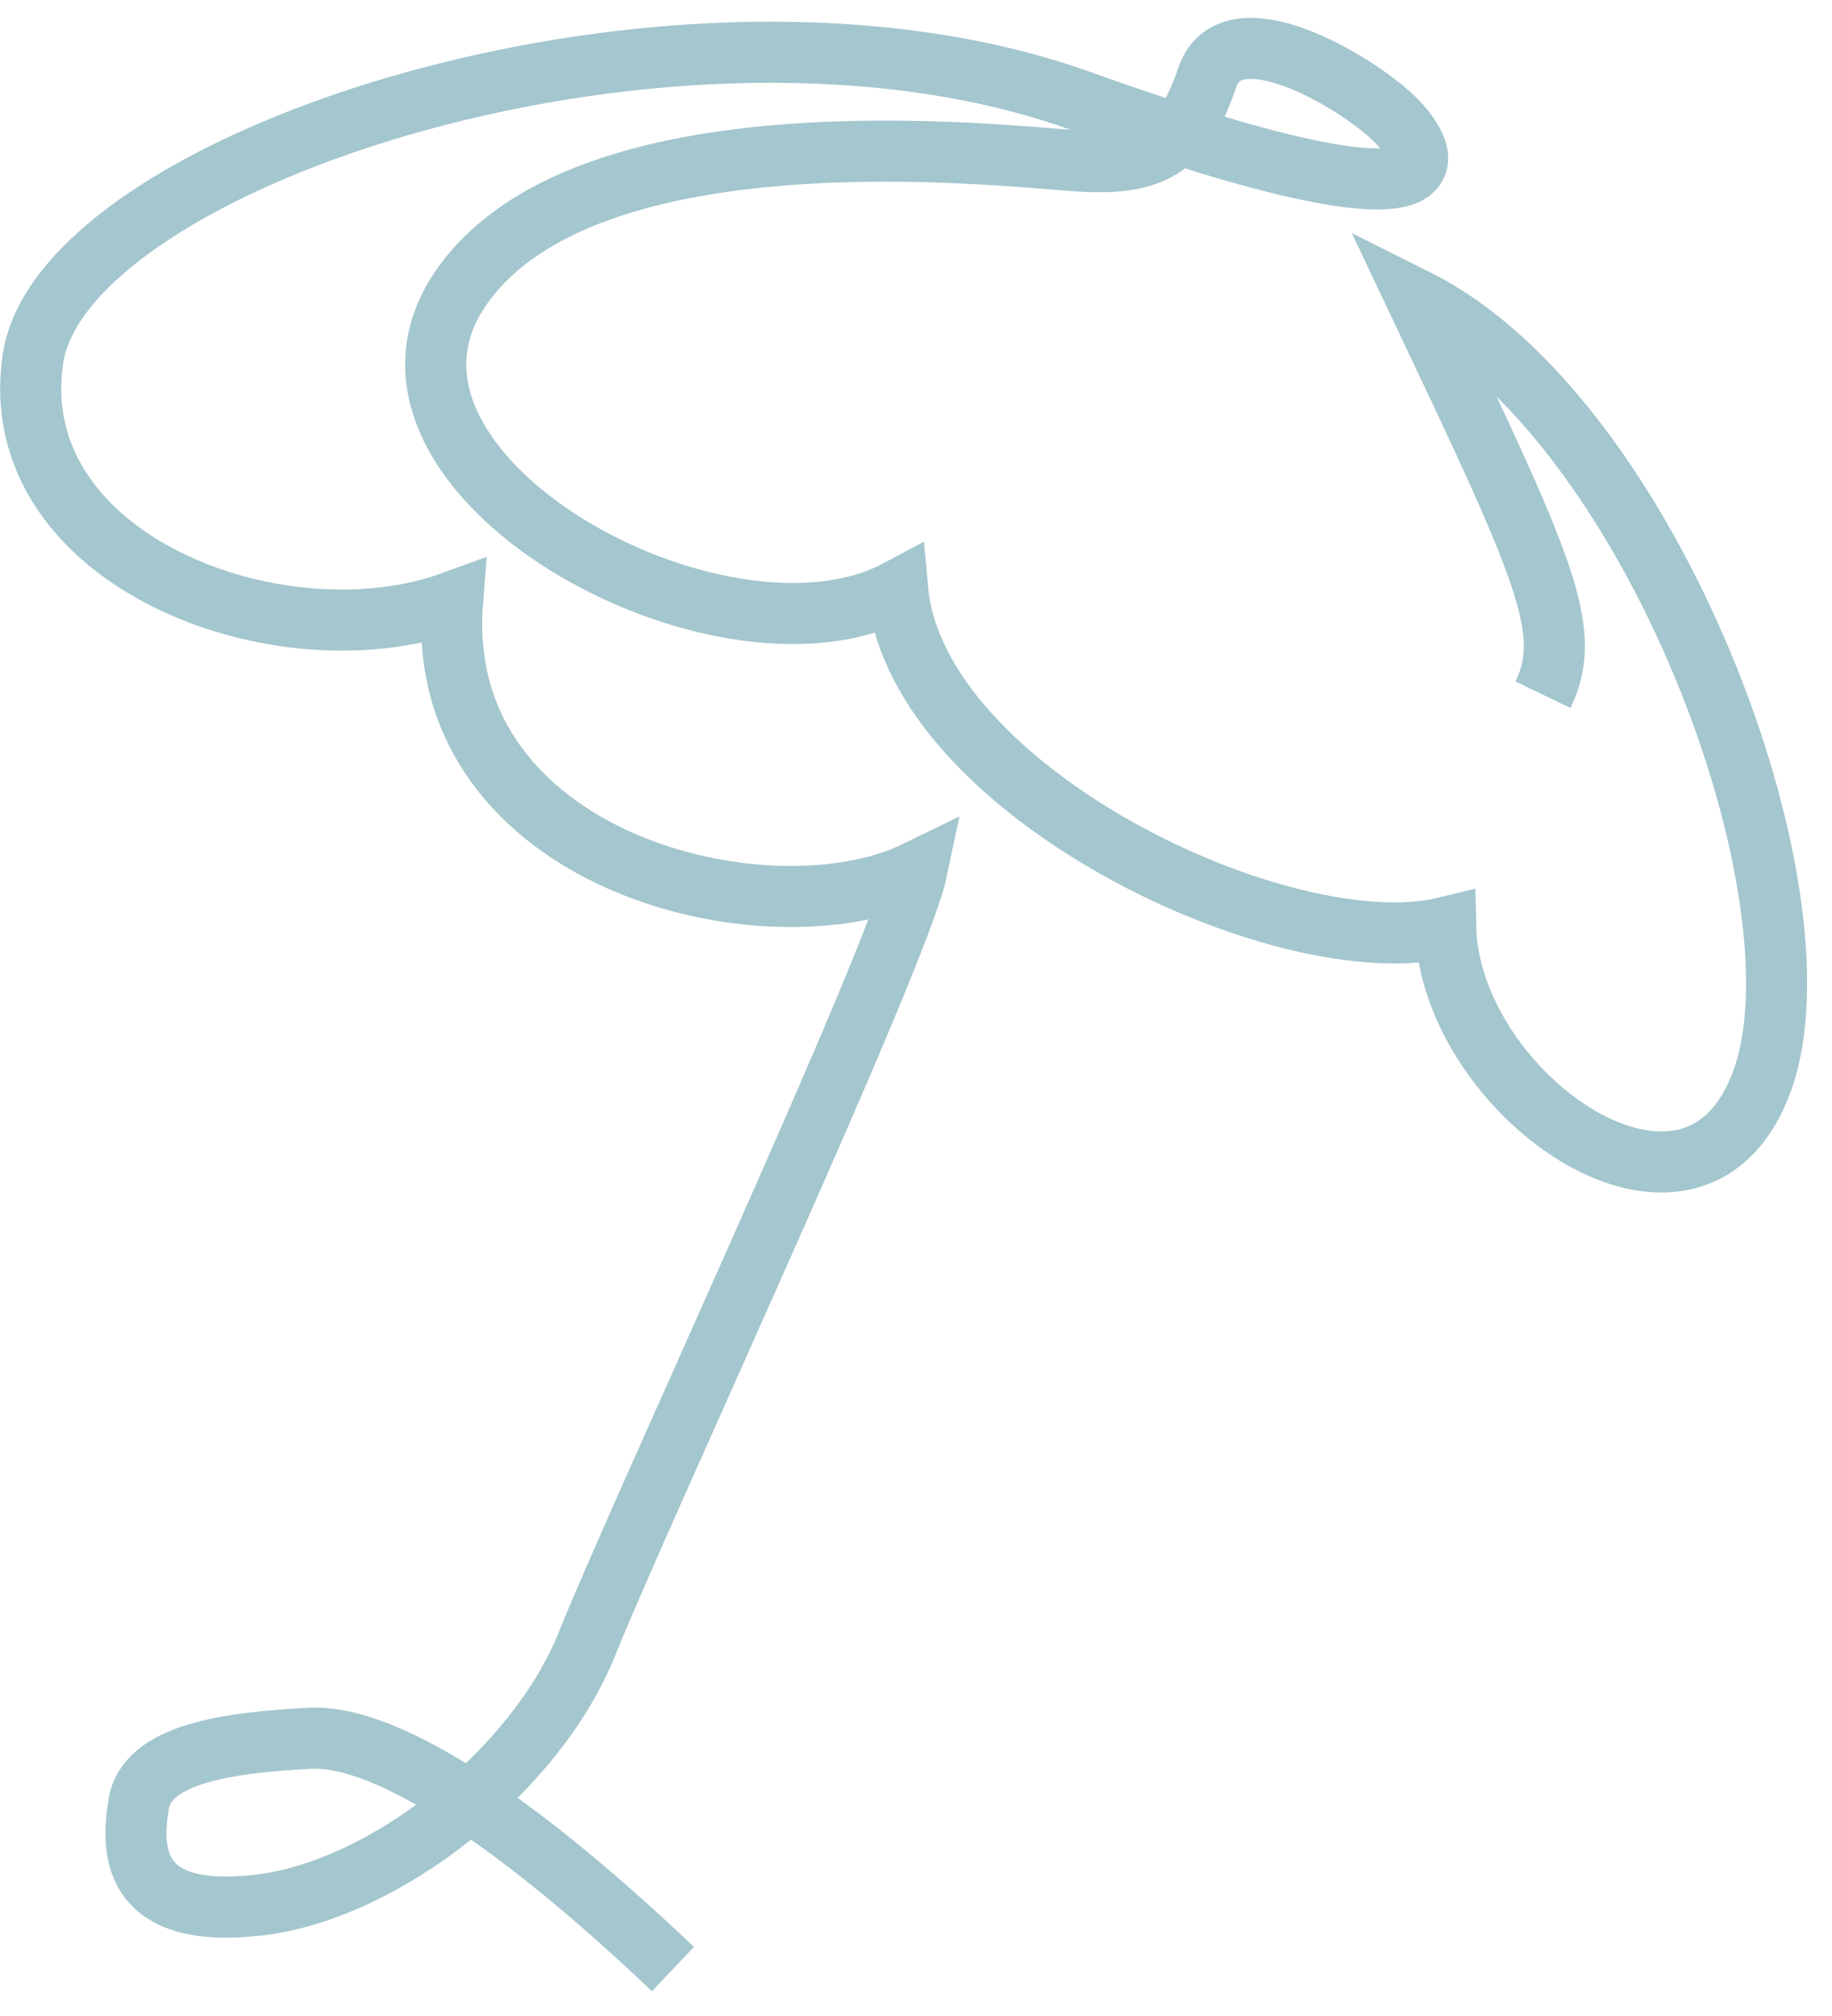 <?xml version="1.0" encoding="UTF-8"?> <svg xmlns="http://www.w3.org/2000/svg" width="60" height="66" viewBox="0 0 60 66" fill="none"><path d="M22.039 64.464C17.344 59.995 12.816 56.767 10.142 56.908C7.468 57.05 4.821 57.409 4.544 59.051C4.267 60.694 4.382 62.844 8.483 62.368C12.585 61.891 17.556 57.985 19.229 53.805C20.902 49.624 29.431 31.307 30.021 28.526C25.161 30.897 14.159 28.208 14.821 19.703C9.169 21.763 0.106 18.352 1.077 11.755C2.049 5.158 22.296 -1.389 35.374 3.299C48.452 7.987 46.865 5.028 45.617 3.842C44.368 2.656 40.31 0.236 39.533 2.551C38.756 4.867 37.709 5.424 35.313 5.27C32.917 5.116 19.123 3.465 15.062 9.478C11 15.49 23.603 22.416 29.402 19.324C30.007 25.901 42.074 31.65 47.348 30.36C47.47 35.843 55.482 41.511 57.709 35.393C59.936 29.275 54.039 13.637 46.419 9.823C50.564 18.569 51.557 20.622 50.535 22.744" stroke="#A4C6CE" stroke-width="2"></path></svg> 